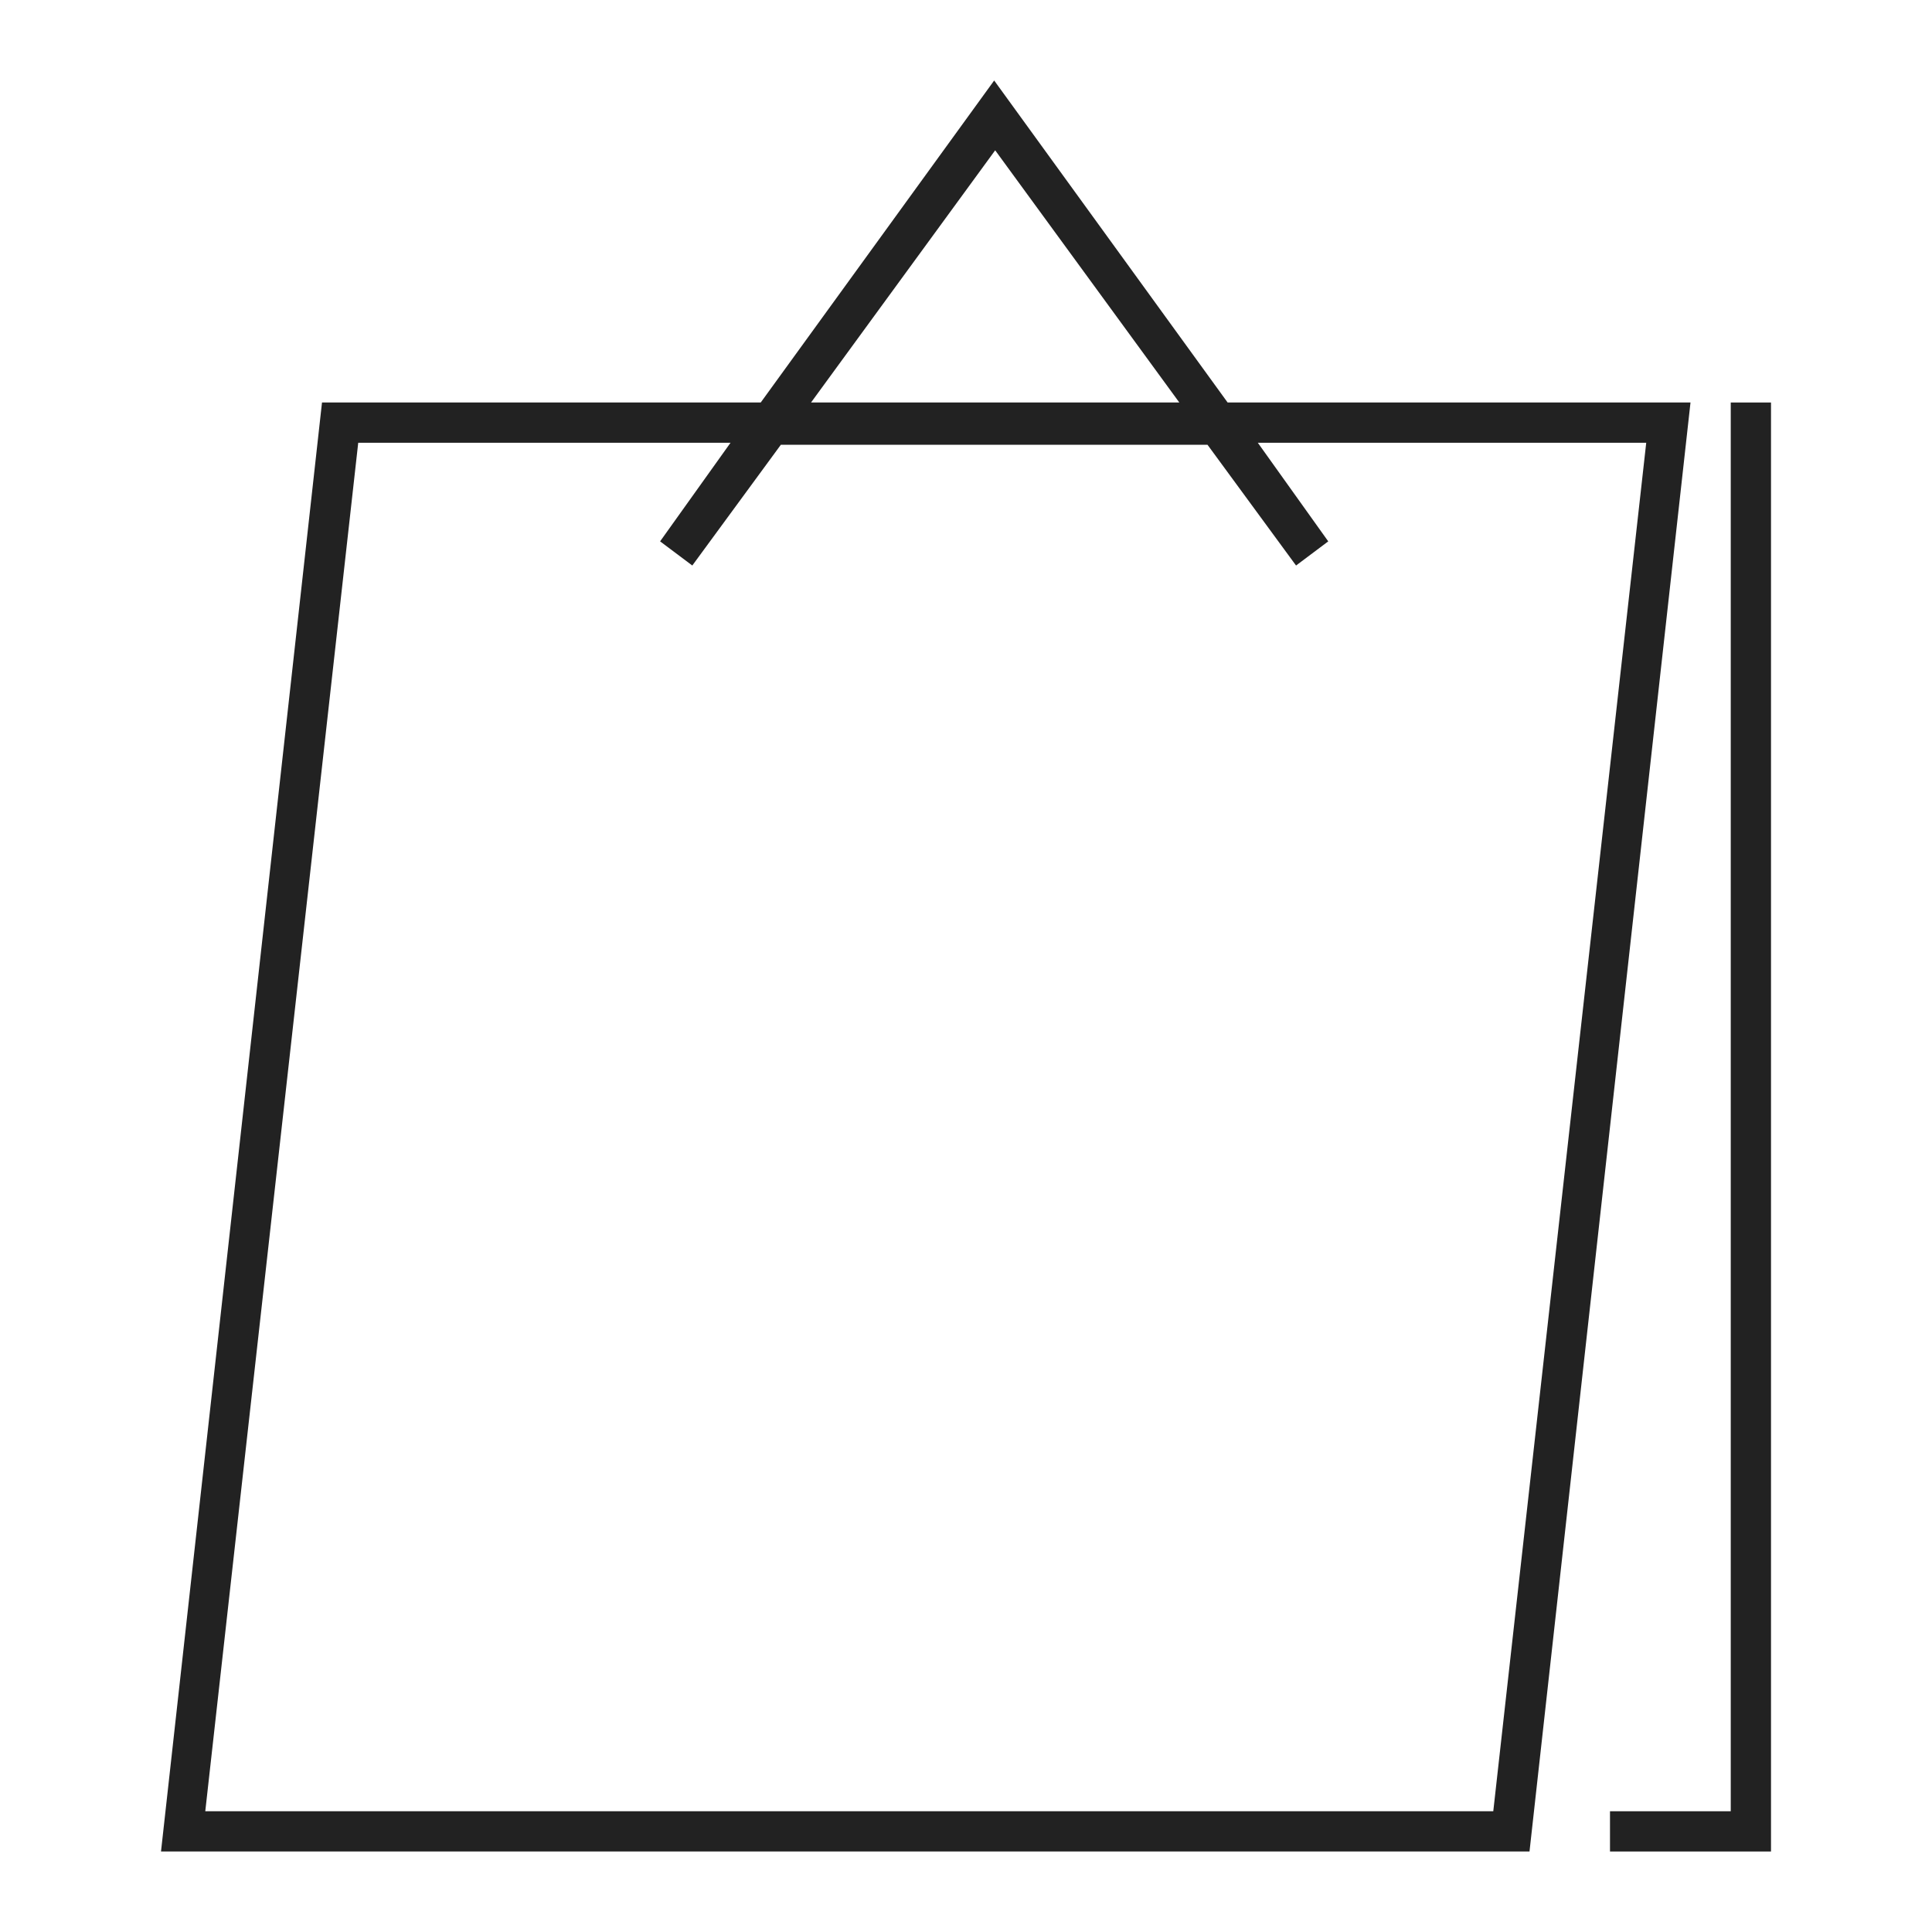 <svg xmlns="http://www.w3.org/2000/svg" version="1.1" viewBox="0 0 96 96"><defs><style>.cls-1 { fill: #222; }</style></defs><g><g id="_&#x30EC;&#x30A4;&#x30E4;&#x30FC;_1" data-name="&#x30EC;&#x30A4;&#x30E4;&#x30FC;_1"><g><path class="cls-1" d="M61,20l-11.6-16-11.6,16h-21.8l-8,72h68l8-72h-23ZM49.4,7.4l9.2,12.6h-18.3l9.2-12.6ZM74.2,90H10.2l7.6-68h18.5l-3.5,4.9,1.6,1.2,4.4-6h21.2l4.4,6,1.6-1.2-3.5-4.9h19.3l-7.6,68Z"/><polygon class="cls-1" points="86 20 86 90 80 90 80 92 86 92 88 92 88 90 88 20 86 20"/></g></g></g></svg>